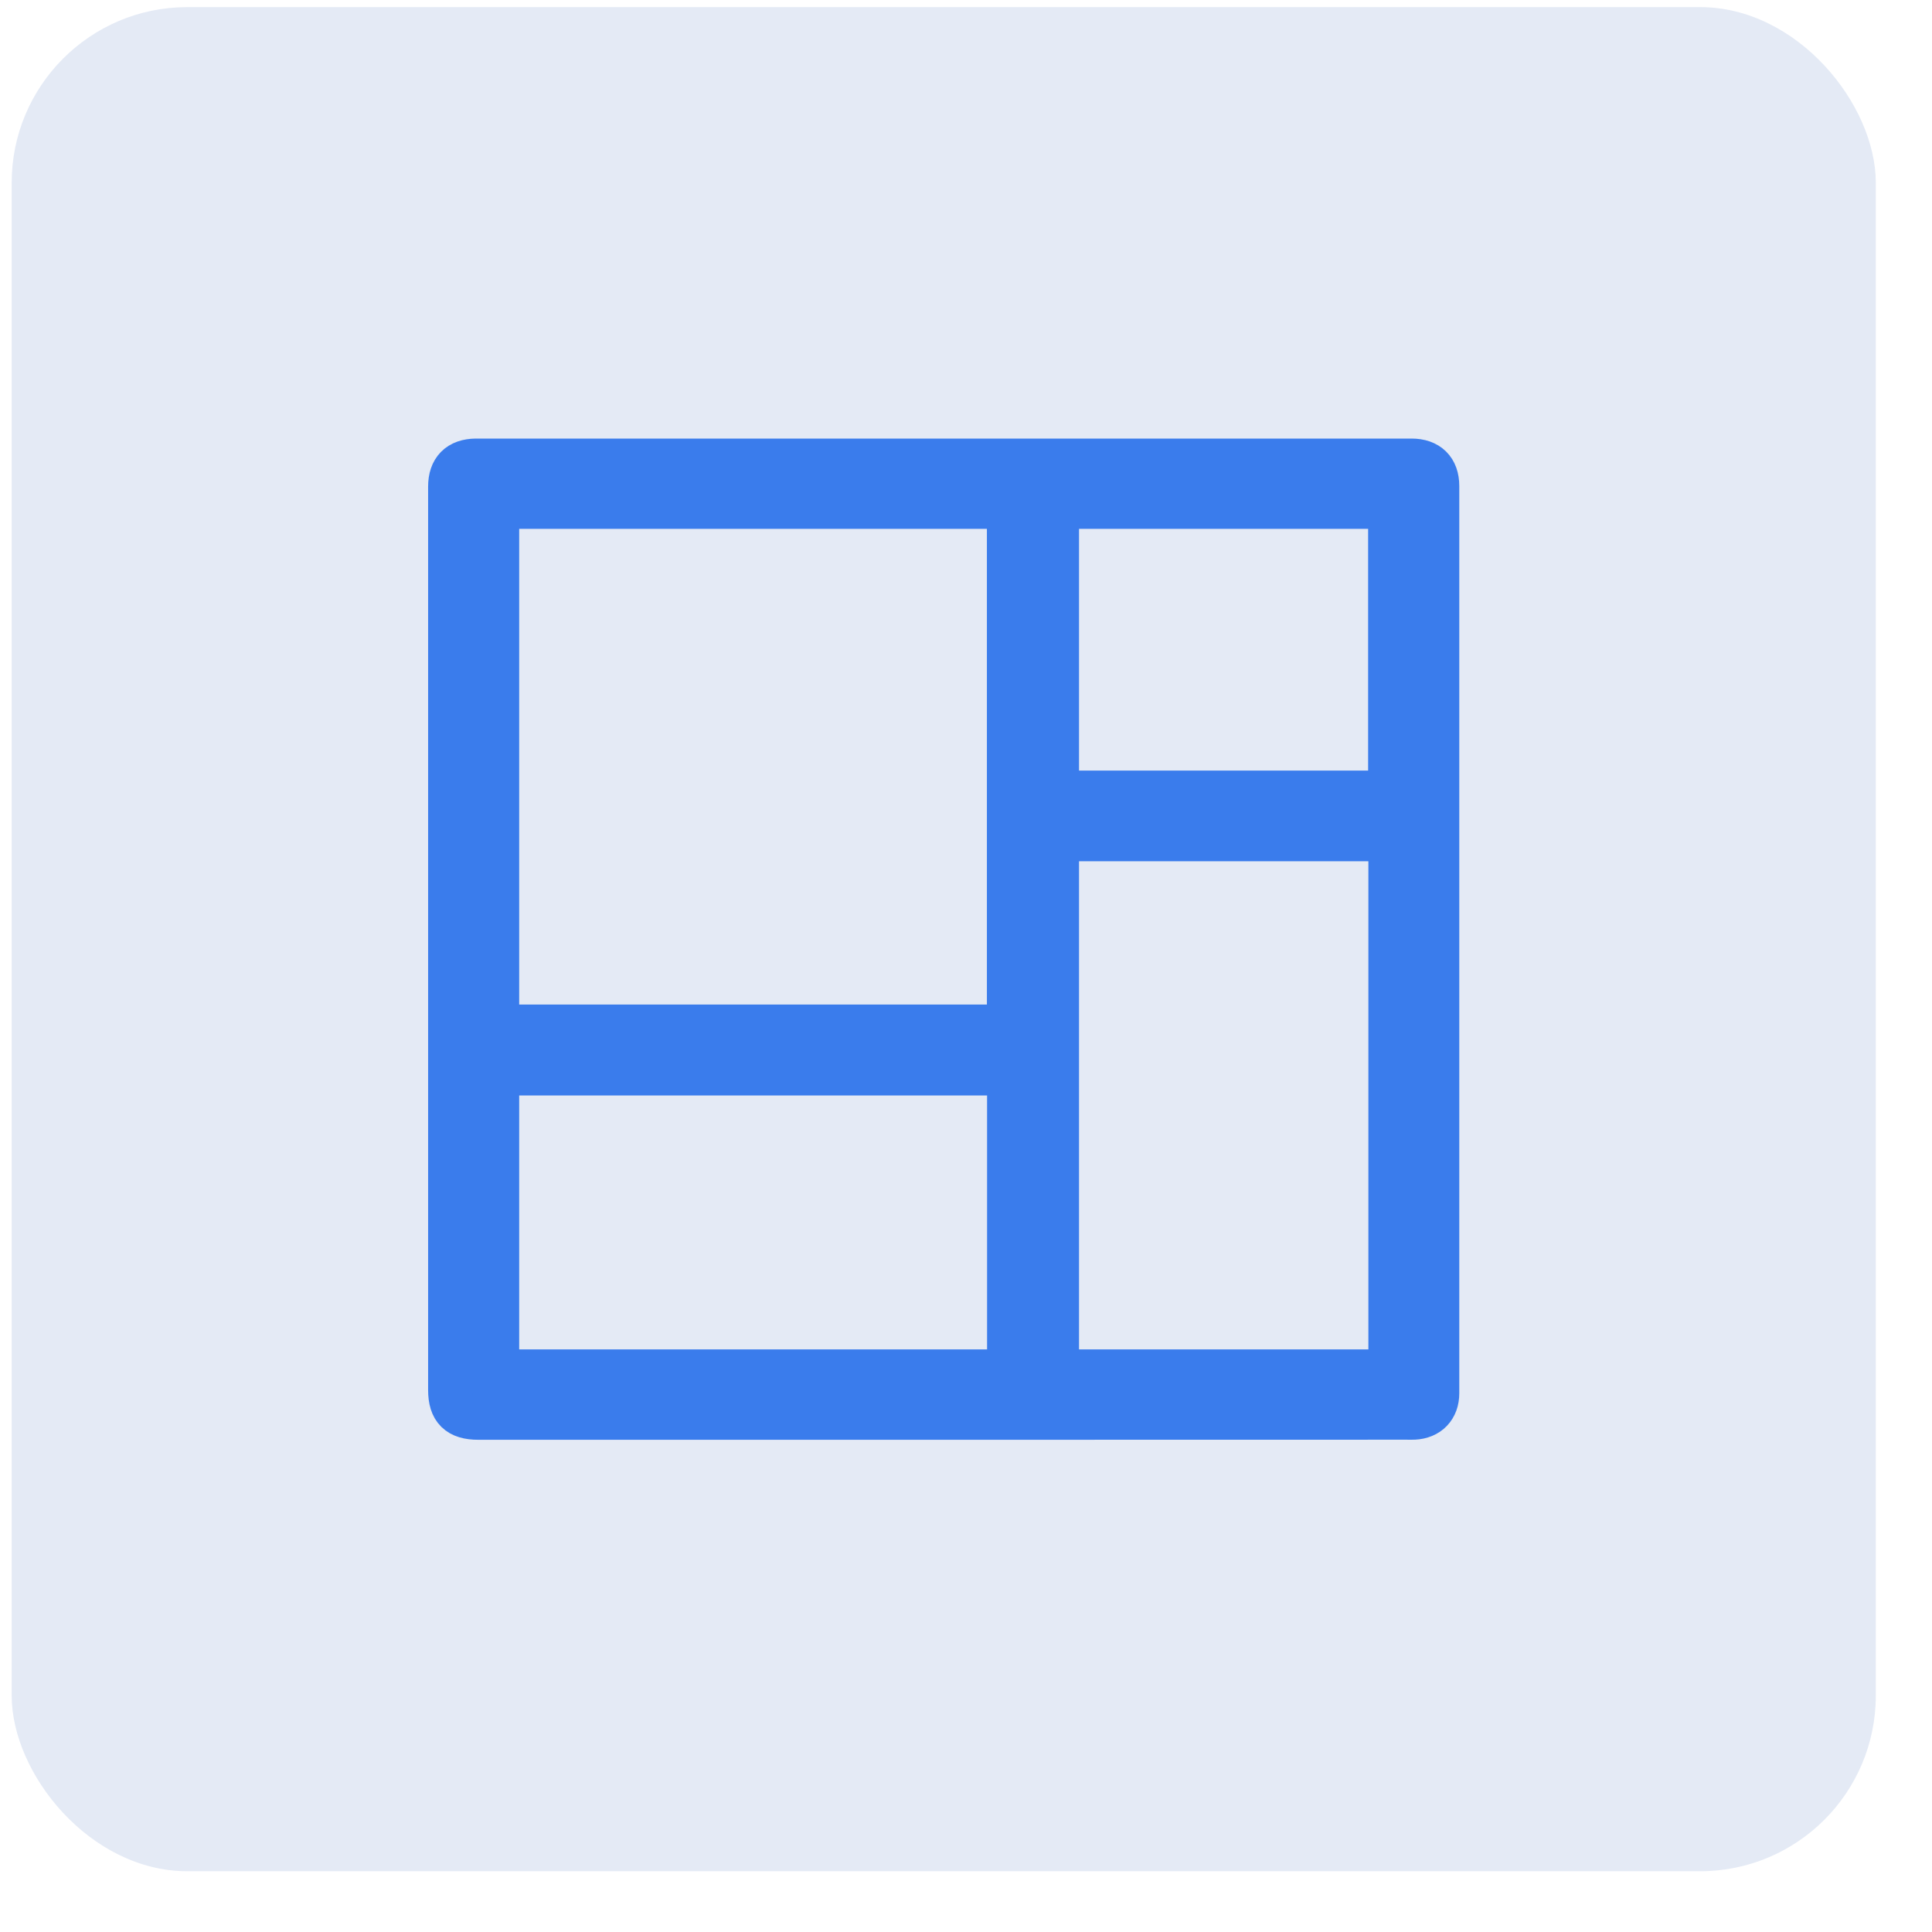 <svg width="22" height="22" viewBox="0 0 22 22" fill="none" xmlns="http://www.w3.org/2000/svg">
<rect x="0.133" y="0.081" width="21.227" height="21.227" rx="2" fill="#E4EAF5"/>
<path d="M10.739 16.145H5.446C5.221 16.145 5.125 16.05 5.125 15.829V5.541C5.125 5.349 5.226 5.246 5.419 5.244C5.454 5.244 5.49 5.244 5.526 5.244H16.074C16.262 5.244 16.367 5.348 16.367 5.534C16.367 8.978 16.367 12.422 16.367 15.866C16.367 16.03 16.266 16.136 16.101 16.144C16.075 16.146 16.049 16.144 16.024 16.144L10.739 16.145ZM11.488 11.689V5.772H5.662V11.689H11.488ZM12.037 9.557V15.616H15.832V9.557L12.037 9.557ZM5.662 12.224V15.616H11.49V12.224H5.662ZM15.829 9.025V5.772H12.037V9.025H15.829Z" fill="#3A7CEC" stroke="#3A7CEC" stroke-width="0.5"/>
</svg>
